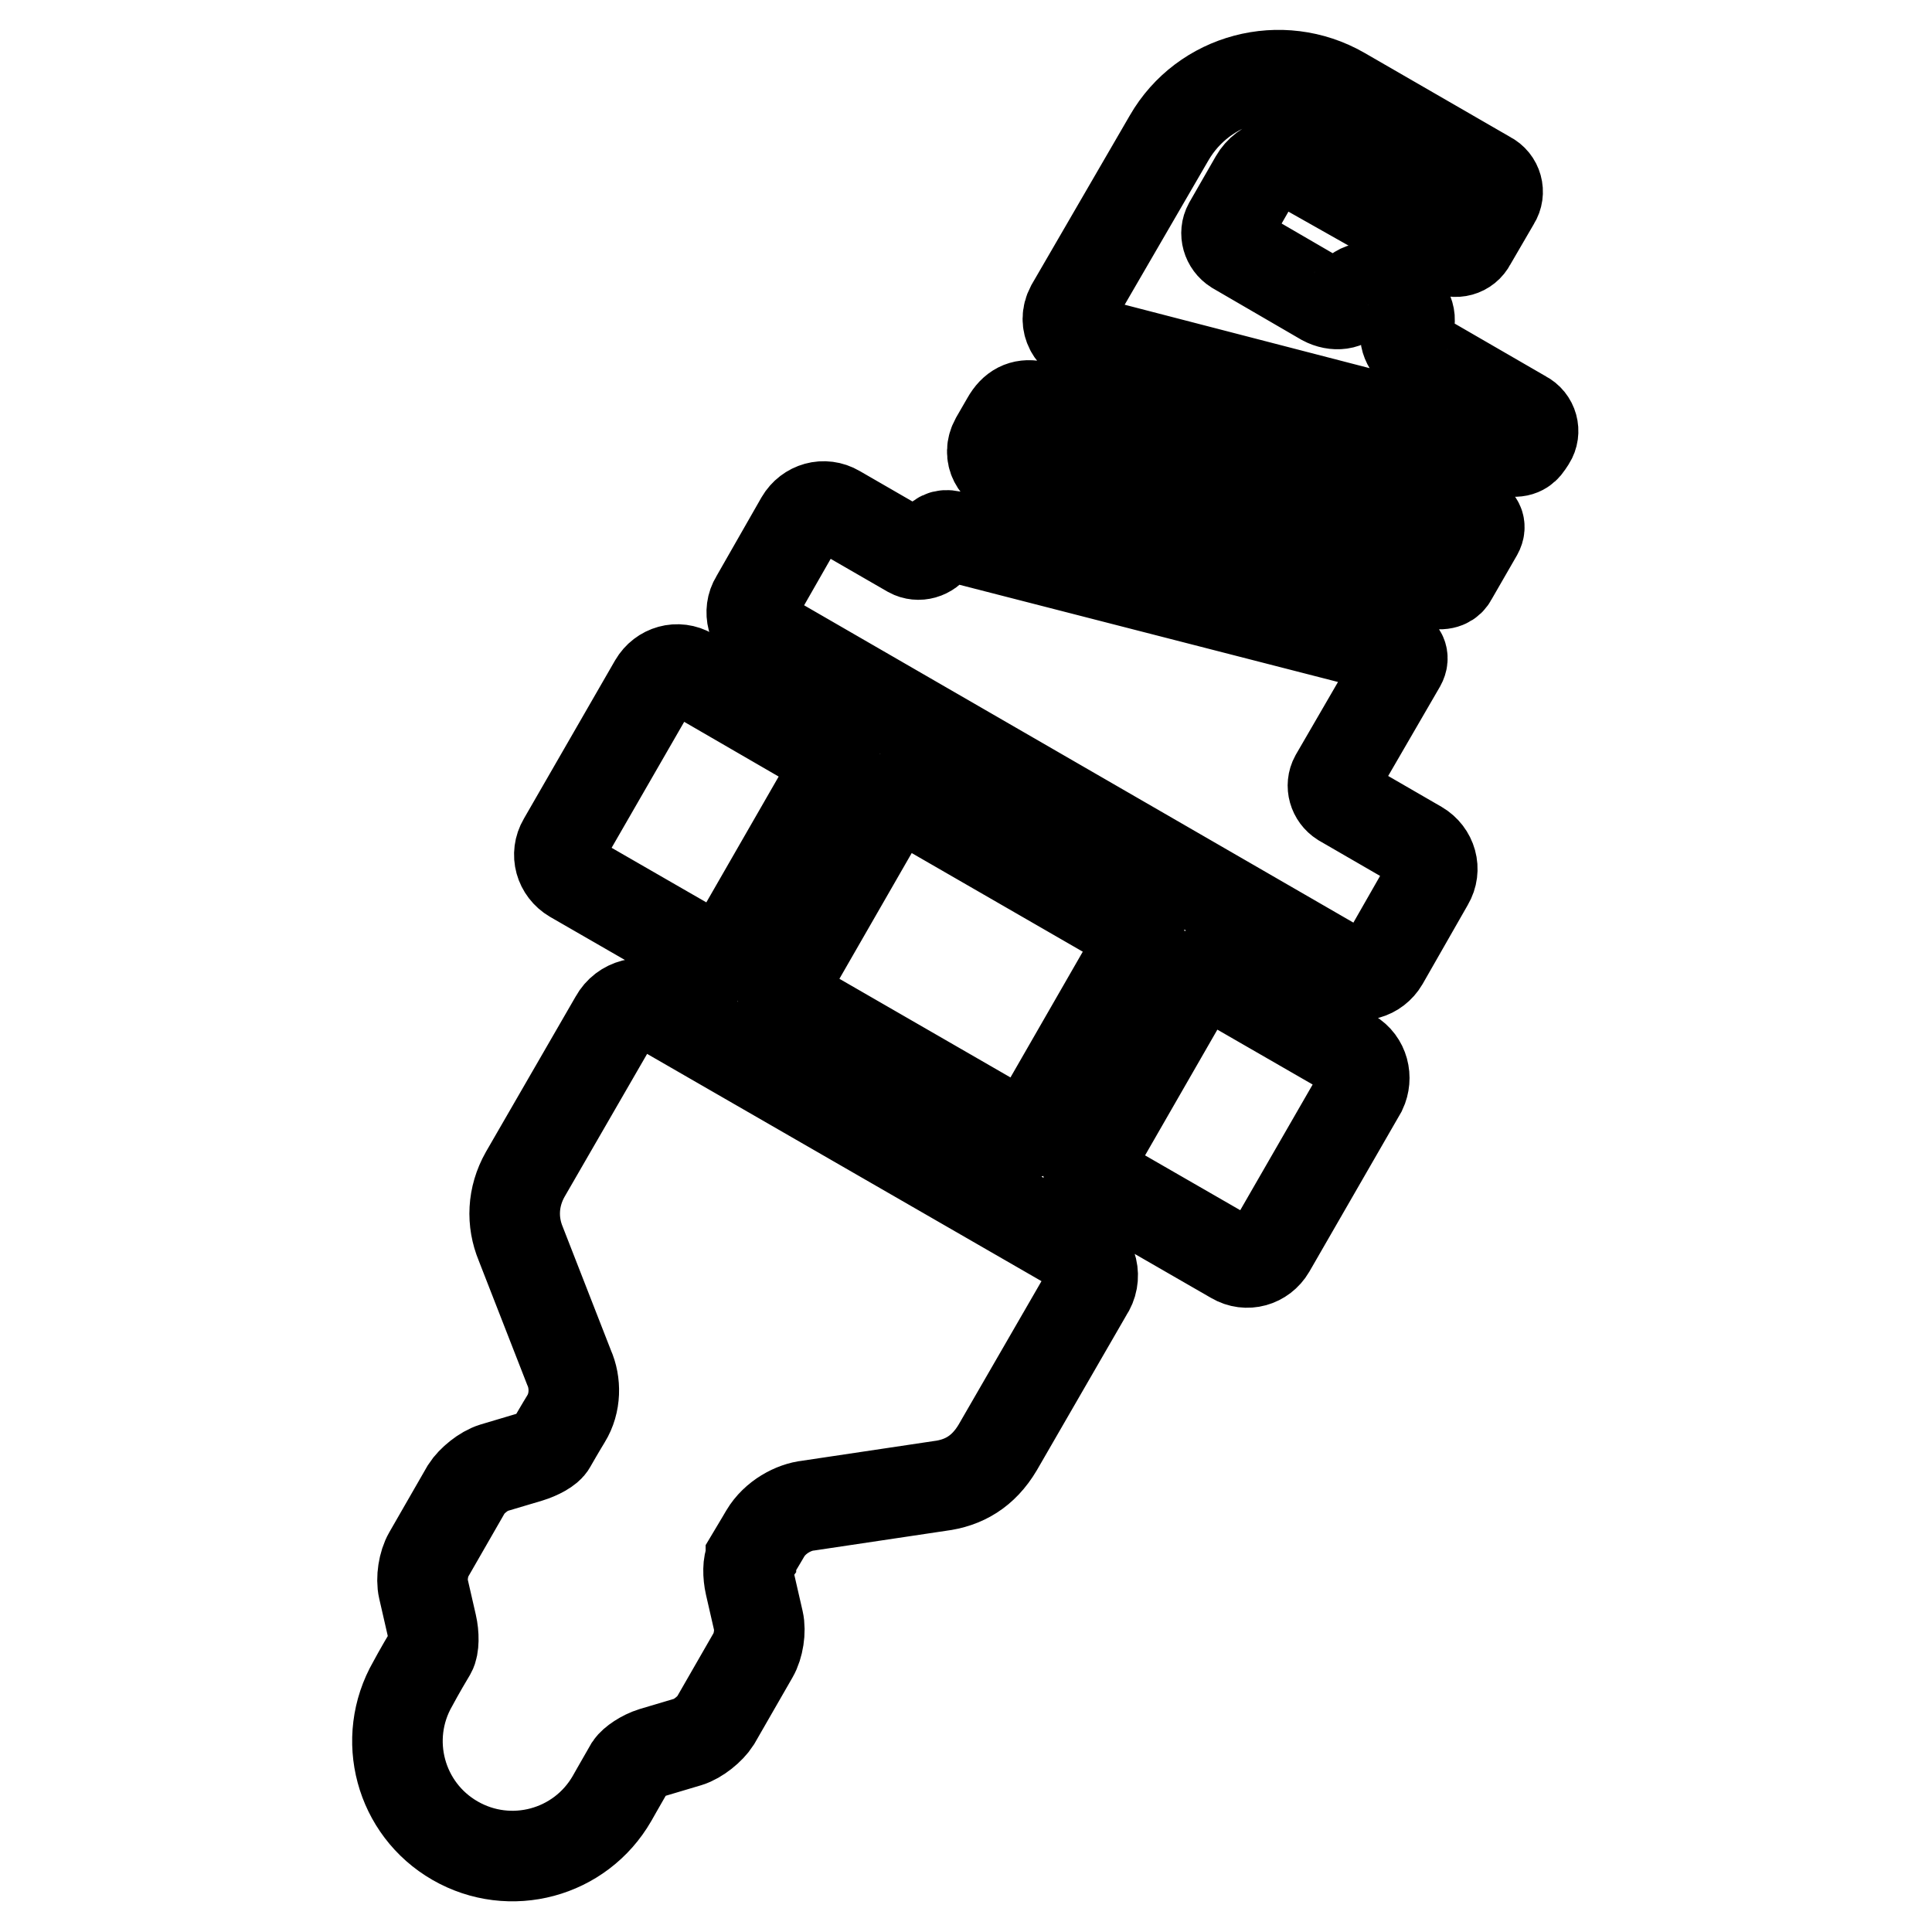 <?xml version="1.0" encoding="utf-8"?>
<!-- Svg Vector Icons : http://www.onlinewebfonts.com/icon -->
<!DOCTYPE svg PUBLIC "-//W3C//DTD SVG 1.1//EN" "http://www.w3.org/Graphics/SVG/1.1/DTD/svg11.dtd">
<svg version="1.1" xmlns="http://www.w3.org/2000/svg" xmlns:xlink="http://www.w3.org/1999/xlink" x="0px" y="0px" viewBox="0 0 256 256" enable-background="new 0 0 256 256" xml:space="preserve">
<g> <path stroke-width="12" fill-opacity="0" stroke="#000000"  d="M142.8,165.6l-55.7-32.1c-2-1.1-4.5-0.5-5.6,1.5l-11.9,20.6c-1.7,3-1.8,6.3-0.6,9.2l6.4,16.4 c0.9,2,0.9,4.7-0.4,6.8c0,0-0.8,1.3-2,3.4l0,0c-0.3,0.6-1.6,1.3-2.9,1.7l-4.7,1.4c-1.3,0.4-2.9,1.7-3.6,2.8l-5,8.7 c-0.7,1.2-1,3.2-0.7,4.5l1.1,4.8c0.3,1.3,0.3,2.9-0.1,3.6l0,0c-1.5,2.5-2.4,4.2-2.4,4.2c-4.2,7.3-1.7,16.6,5.6,20.8 c7.3,4.2,16.6,1.7,20.8-5.6c0,0,0.9-1.6,2.4-4.2c0.4-0.6,1.7-1.5,3-1.9l4.7-1.4c1.3-0.4,2.9-1.7,3.6-2.8l5-8.7 c0.7-1.2,1-3.2,0.7-4.5l-1.1-4.8c-0.3-1.3-0.3-2.9,0.1-3.5c0,0,0,0,0-0.1c1.2-2,1.9-3.2,1.9-3.2c1.3-2.2,3.8-3.5,5.7-3.7l17.4-2.6 c3.2-0.4,5.8-1.9,7.7-5.1l11.9-20.6C145.4,169.3,144.8,166.8,142.8,165.6L142.8,165.6z M120.1,105.7c-0.9-0.5-1.9-0.2-2.4,0.7 l-13.8,24c-0.5,0.9-0.2,1.9,0.7,2.4l30,17.3c0.9,0.5,1.9,0.2,2.4-0.7l13.8-24c0.5-0.9,0.2-1.9-0.7-2.4L120.1,105.7L120.1,105.7z  M144.1,45.3l55.6,14.4c1.6,0.4,2.3-0.2,2.7-0.8l0.4-0.6c0.7-1.1,0.3-2.6-0.9-3.2l-14-8.1c-1.4-0.9-2.1-2.5-1.4-3.6 c0.7-1.2,0-2.8-1.4-3.7l-1.9-1.1c-1.5-0.8-3.2-0.6-3.9,0.6c-0.7,1.2-2.4,1.4-3.9,0.6L163.7,33c-1.1-0.7-1.5-2.1-0.9-3.2l3.5-6.1 c1.2-2.1,4-2.9,6.1-1.6L191.7,33c1.1,0.7,2.6,0.3,3.2-0.9l3.2-5.5c0.7-1.1,0.3-2.6-0.9-3.2l-19.4-11.2c-8-4.6-18.3-1.9-22.9,6.1 l-13,22.4l0,0C140.8,42.8,142.1,44.9,144.1,45.3L144.1,45.3z M134,62.8l55.9,14.5c1.5,0.3,2.2-0.2,2.5-0.8l3.4-5.9 c0.5-0.9,0.1-1.7-0.9-1.9l0,0l-57.8-14.9l0,0c-1.6-0.3-2.8,0.3-3.7,1.9l0,0l-1.5,2.6l0,0C130.8,60.3,132,62.3,134,62.8L134,62.8z  M101.3,84.1l77.2,44.6c1.7,1,3.8,0.4,4.8-1.3l6-10.5c1-1.7,0.4-3.8-1.3-4.8l-10.2-5.9c-1.1-0.7-1.5-2.1-0.9-3.2l8.7-15 c0.5-0.9,0.1-1.7-0.8-1.9l-58.8-15.1c-1-0.2-1.6,0.1-2.1,1l0,0l-0.1,0.3c-0.7,1.1-2.1,1.5-3.2,0.9l-9.7-5.6c-1.7-1-3.8-0.4-4.8,1.3 l-6,10.5C99.1,81,99.7,83.2,101.3,84.1L101.3,84.1z M96.7,126.2l13.8-24c0.5-0.9,0.2-1.9-0.7-2.4L91.5,89.2c-1.7-1-3.8-0.4-4.8,1.3 l-12.1,21c-1,1.7-0.4,3.8,1.3,4.8l18.4,10.6C95.1,127.4,96.2,127.1,96.7,126.2L96.7,126.2z M179,139.7l-18.4-10.6 c-0.9-0.5-2-0.2-2.4,0.7l-13.8,24c-0.5,0.9-0.2,1.9,0.7,2.4l18.4,10.6c1.7,1,3.8,0.4,4.8-1.3l12.1-21 C181.2,142.8,180.7,140.7,179,139.7L179,139.7z"/></g>
</svg>